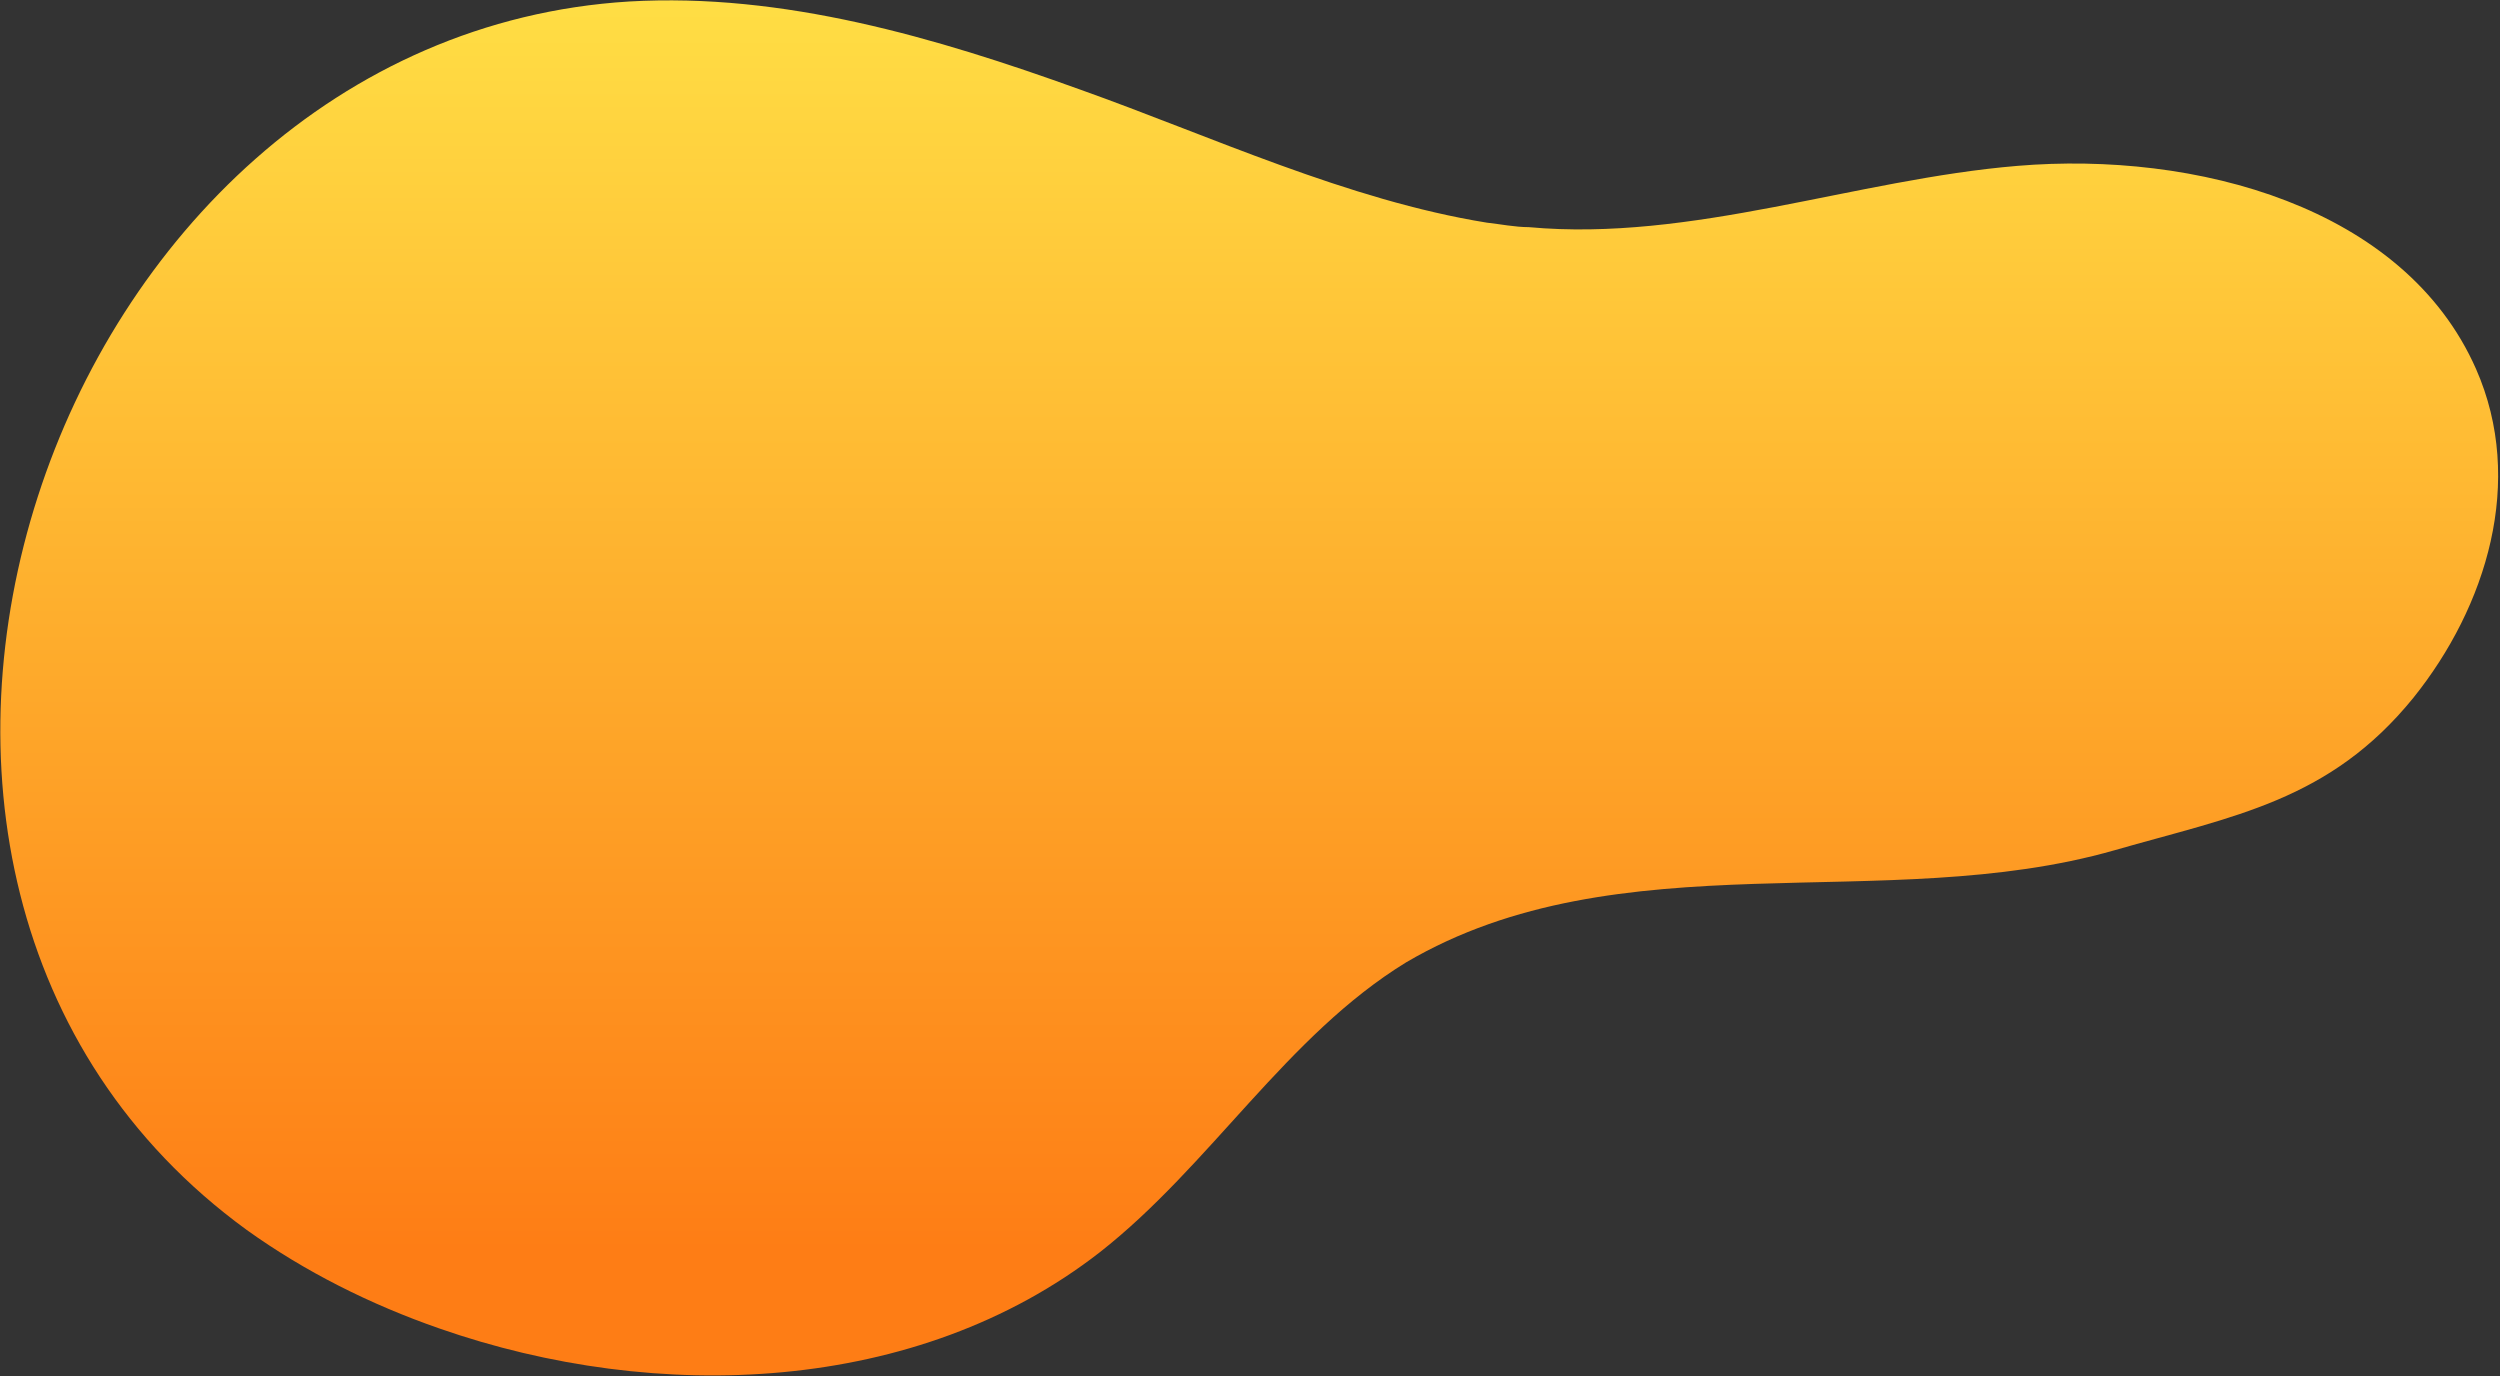<?xml version="1.0" encoding="utf-8"?>
<!-- Generator: Adobe Illustrator 25.2.3, SVG Export Plug-In . SVG Version: 6.00 Build 0)  -->
<svg version="1.1" id="Layer_1" xmlns="http://www.w3.org/2000/svg" xmlns:xlink="http://www.w3.org/1999/xlink" x="0px" y="0px"
	 viewBox="0 0 167.3 92.1" style="enable-background:new 0 0 167.3 92.1;" xml:space="preserve">
<rect x="0" y="0" width="167.3" height="92.1" fill="#333333" stroke="none"/>
<style type="text/css">
	.st0{fill:url(#SVGID_1_);}
</style>
<linearGradient id="SVGID_1_" gradientUnits="userSpaceOnUse" x1="83.636" y1="83.696" x2="83.636" y2="-21.419" gradientTransform="matrix(-1 0 0 1 167.273 0)">
	<stop  offset="0" style="stop-color:#FE7D15"/>
	<stop  offset="0.946" style="stop-color:#FFF04D"/>
</linearGradient>
<path class="st0" d="M42.1,0.1C52.4-0.5,62.6,2.5,72.3,6c8.7,3.1,17.9,7.4,27.2,8.9c0.9,0.1,1.9,0.3,2.8,0.3
	c10.9,1,21.9-3.2,32.7-4.1c11.9-1,25.9,2.7,30.7,13.6c3.3,7.5,0.7,15.9-4.2,22c-5.6,6.9-12,7.9-20,10.2c-15.4,4.4-33.1-0.9-47.4,7.5
	C86.1,69.3,81,78,73.6,83.8C61.4,93.3,44,94,29.4,88.9c-4.6-1.6-9-3.8-12.9-6.6C-15.9,58.7,3.1,2.5,42.1,0.1z"/>
</svg>
